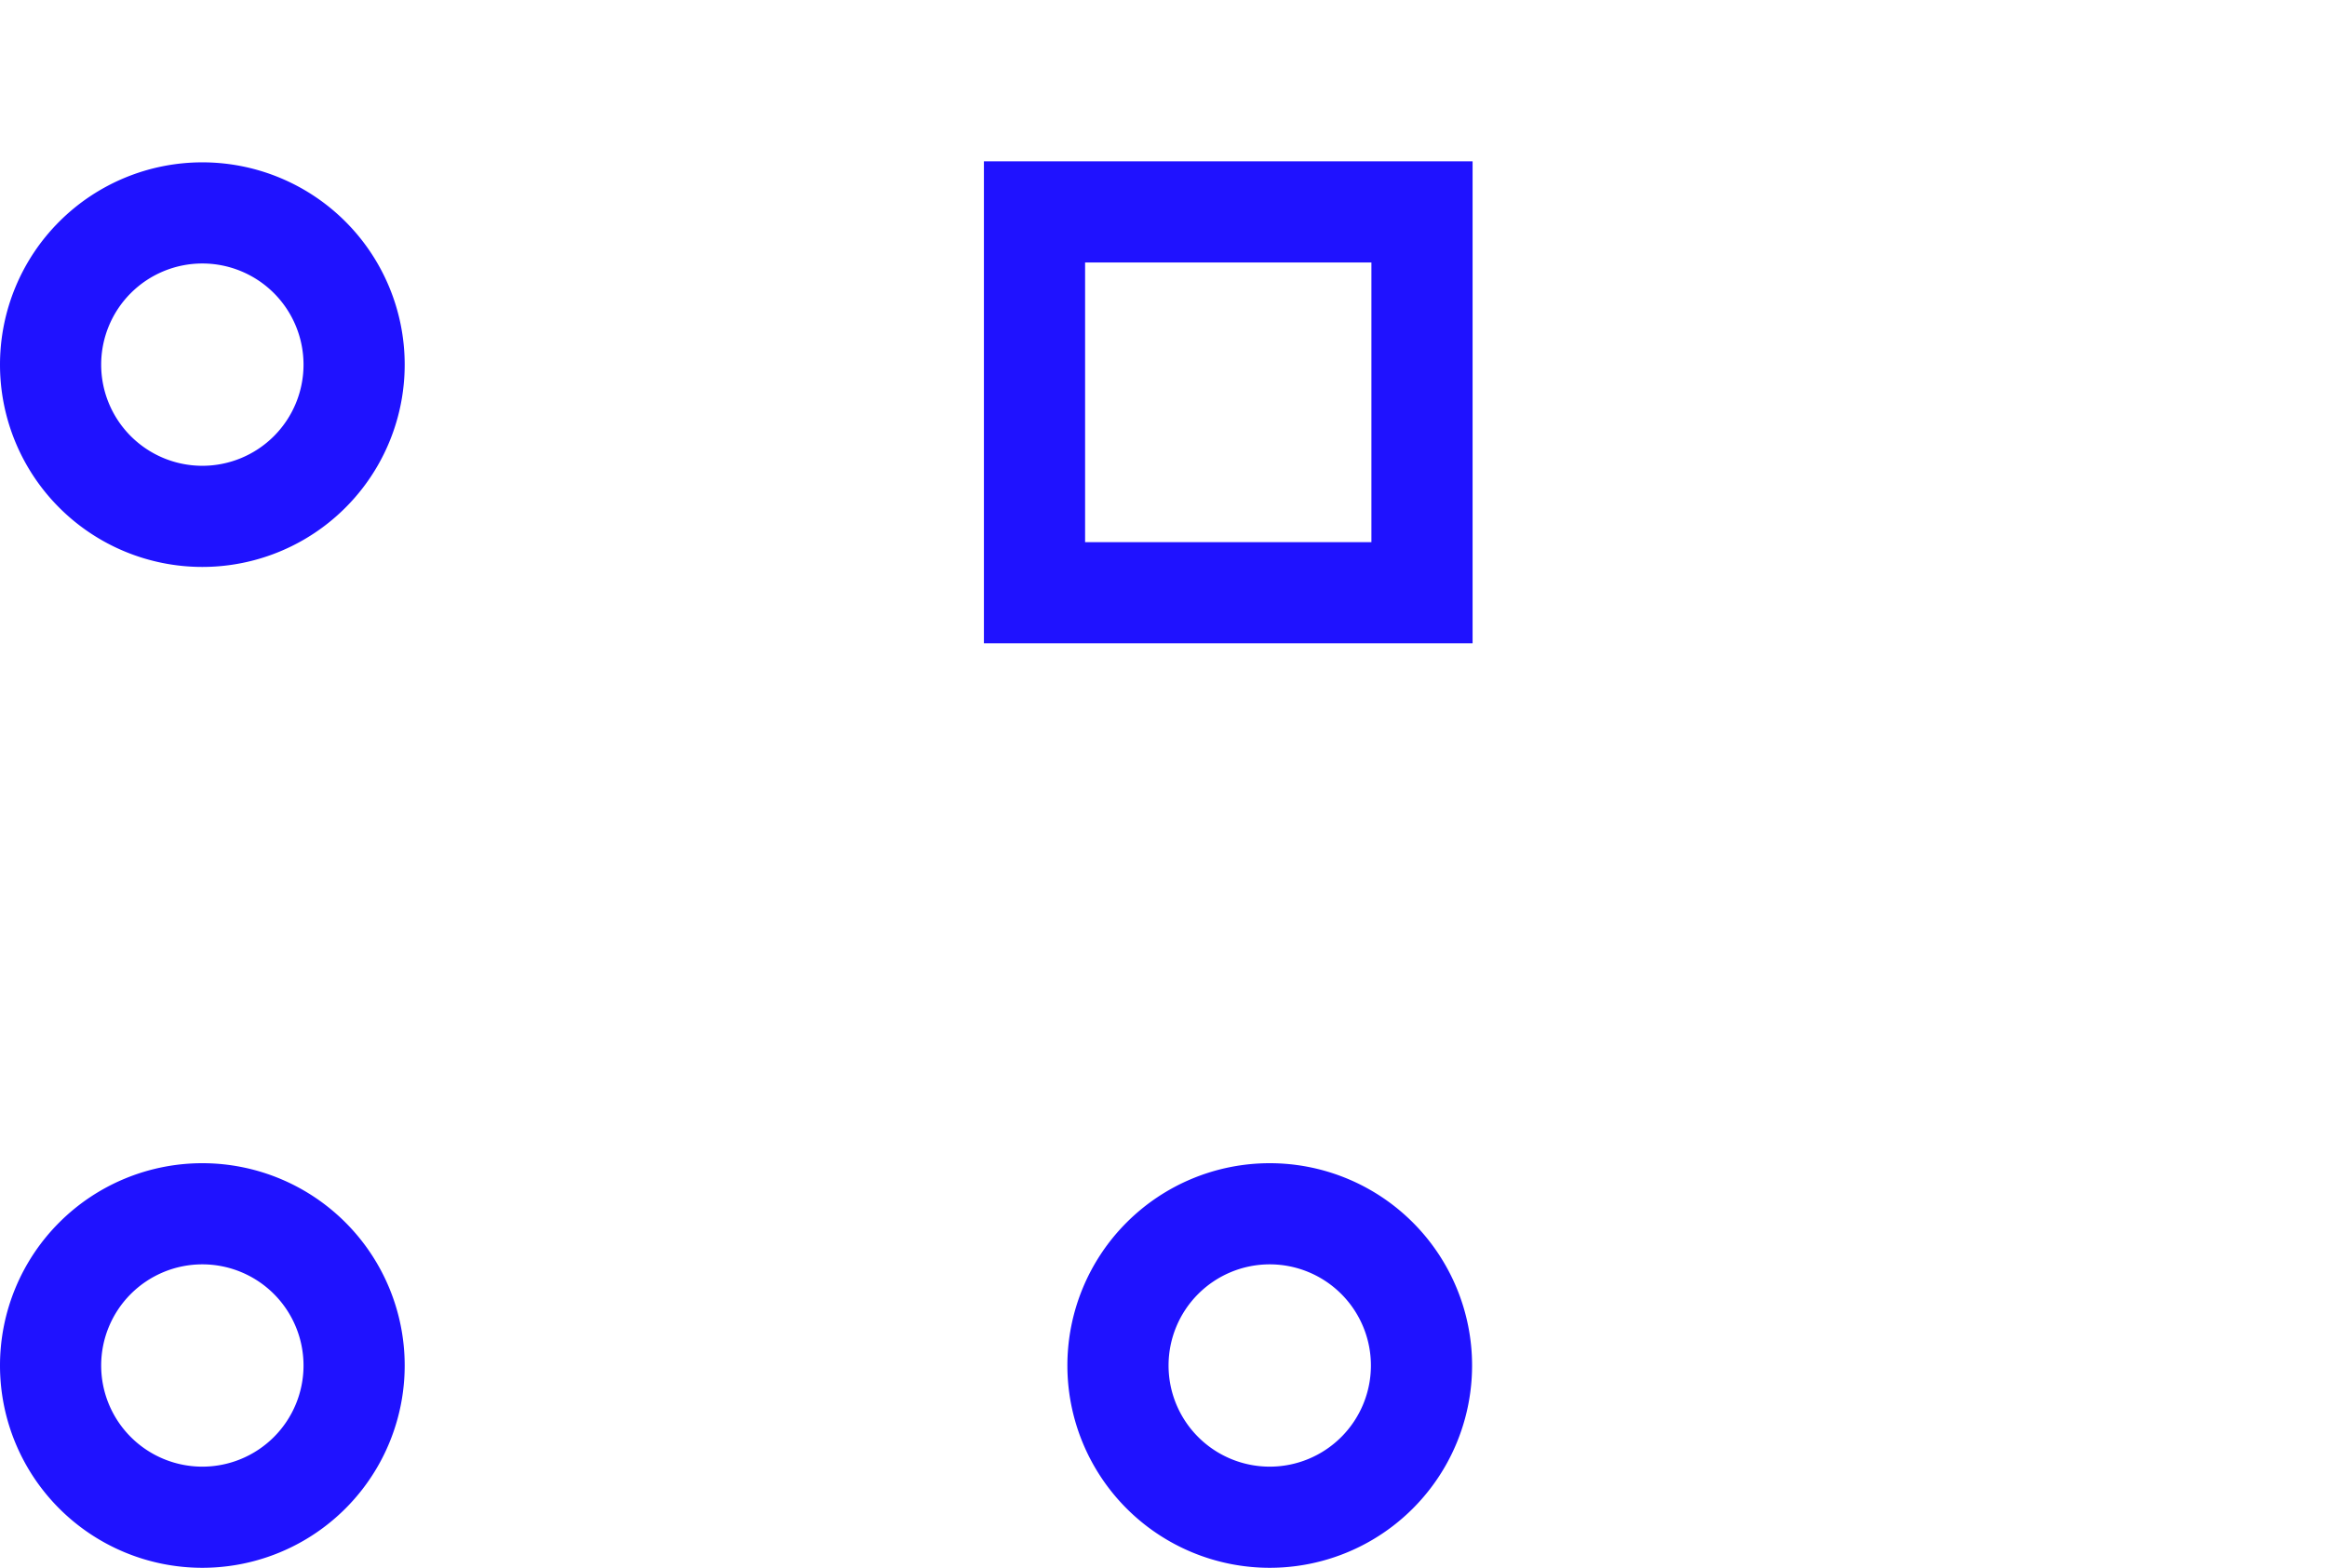 <svg id="Layer_1" data-name="Layer 1" xmlns="http://www.w3.org/2000/svg" viewBox="0 0 46 31">
  <defs>
    <style>
      .cls-1 {
        fill: #1f12ff;
      }
    </style>
  </defs>
  <g>
    <path class="cls-1" d="M4,30V29a2,2,0,1,0-2-2,2,2,0,0,0,2,2v2a4,4,0,1,1,4-4,4,4,0,0,1-4,4Z"/>
    <path class="cls-1" d="M25.1,30V29a2,2,0,1,0-2-2,2,2,0,0,0,2,2v2a4,4,0,1,1,4-4,4,4,0,0,1-4,4Z"/>
    <path class="cls-1" d="M4,10.21v-1a2,2,0,1,0-2-2,2,2,0,0,0,2,2v2a4,4,0,1,1,4-4,4,4,0,0,1-4,4Z"/>
    <polygon class="cls-1" points="20.45 11.72 20.45 10.72 27.11 10.72 27.11 5.19 21.45 5.19 21.45 11.72 20.45 11.72 20.45 10.72 20.45 11.72 19.45 11.72 19.45 3.19 29.11 3.19 29.11 12.72 19.45 12.72 19.45 11.72 20.45 11.72"/>
  </g>
</svg>
